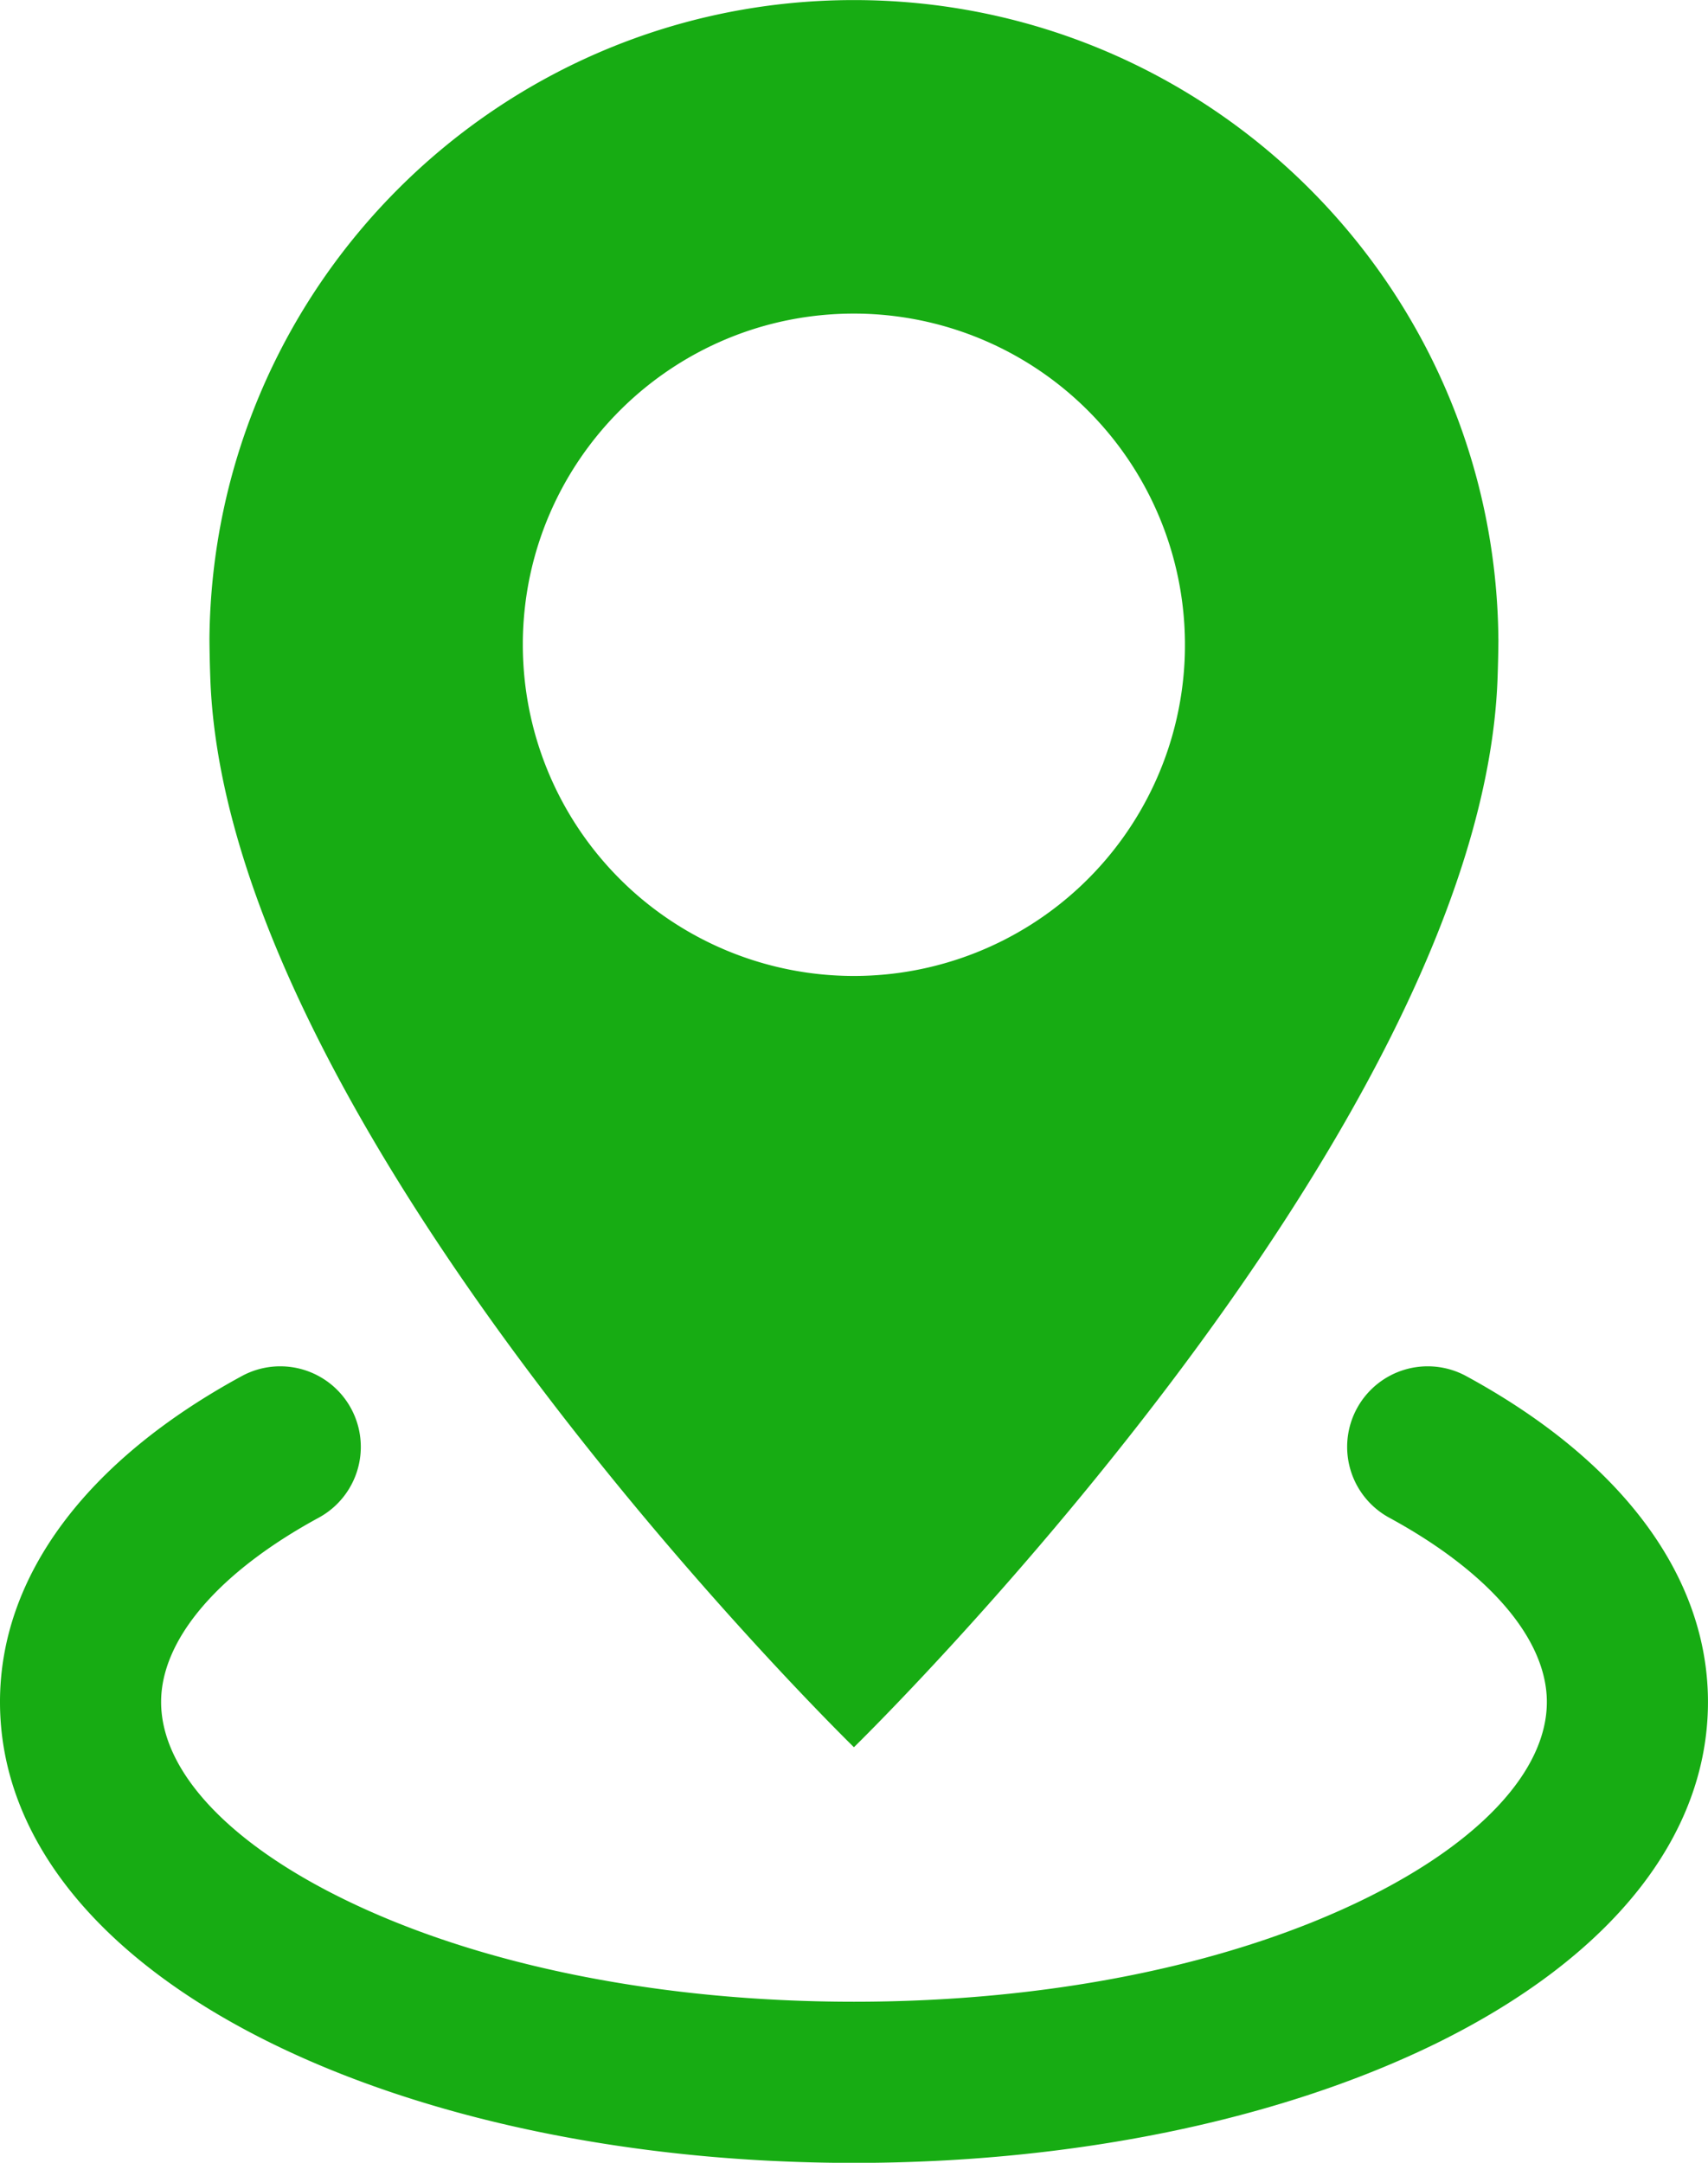 <?xml version="1.0" encoding="UTF-8" standalone="no"?><svg xmlns="http://www.w3.org/2000/svg" xmlns:xlink="http://www.w3.org/1999/xlink" data-name="Layer 1" fill="#000000" height="1202.7" preserveAspectRatio="xMidYMid meet" version="1" viewBox="1014.0 751.9 950.1 1202.7" width="950.1" zoomAndPan="magnify"><g id="change1_1"><path d="M1847.49,1107.1c-1.8-196.46-161.61-355.16-358.49-355.16s-356.69,158.7-358.49,355.16v.34q.09,11.16.5,22.26c9.48,254,358,593.82,358,593.82s348.51-339.87,358-593.82q.42-11.09.5-22.26Zm-174.6,13.24a184.16,184.16,0,0,1-367.79,0q-.27-4.9-.27-9.89c0-.52,0-1,0-1.54v-.18c.93-100.92,83-182.44,184.15-182.44a184.17,184.17,0,0,1,184.16,182.44v.18c0,.51,0,1,0,1.54Q1673.16,1115.43,1672.89,1120.34Z" fill="#17ac13"/></g><g id="change1_2"><path d="M1489,1954.67c-121.63,0-236.68-23.63-324-66.54-97.4-47.89-151-115.29-151-189.78,0-69.72,47.77-134.08,134.5-181.22a44.81,44.81,0,0,1,42.79,78.75c-55.71,30.27-87.67,67.63-87.67,102.47,0,38,36.8,77.8,101,109.35,75.22,37,176.23,57.35,284.42,57.35s209.2-20.37,284.42-57.35c64.16-31.55,101-71.4,101-109.35,0-34.84-32-72.2-87.67-102.47a44.81,44.81,0,1,1,42.79-78.75c86.73,47.14,134.5,111.5,134.5,181.22,0,74.49-53.64,141.89-151,189.78C1725.68,1931,1610.63,1954.67,1489,1954.67Z" fill="#17ac13"/></g></svg>